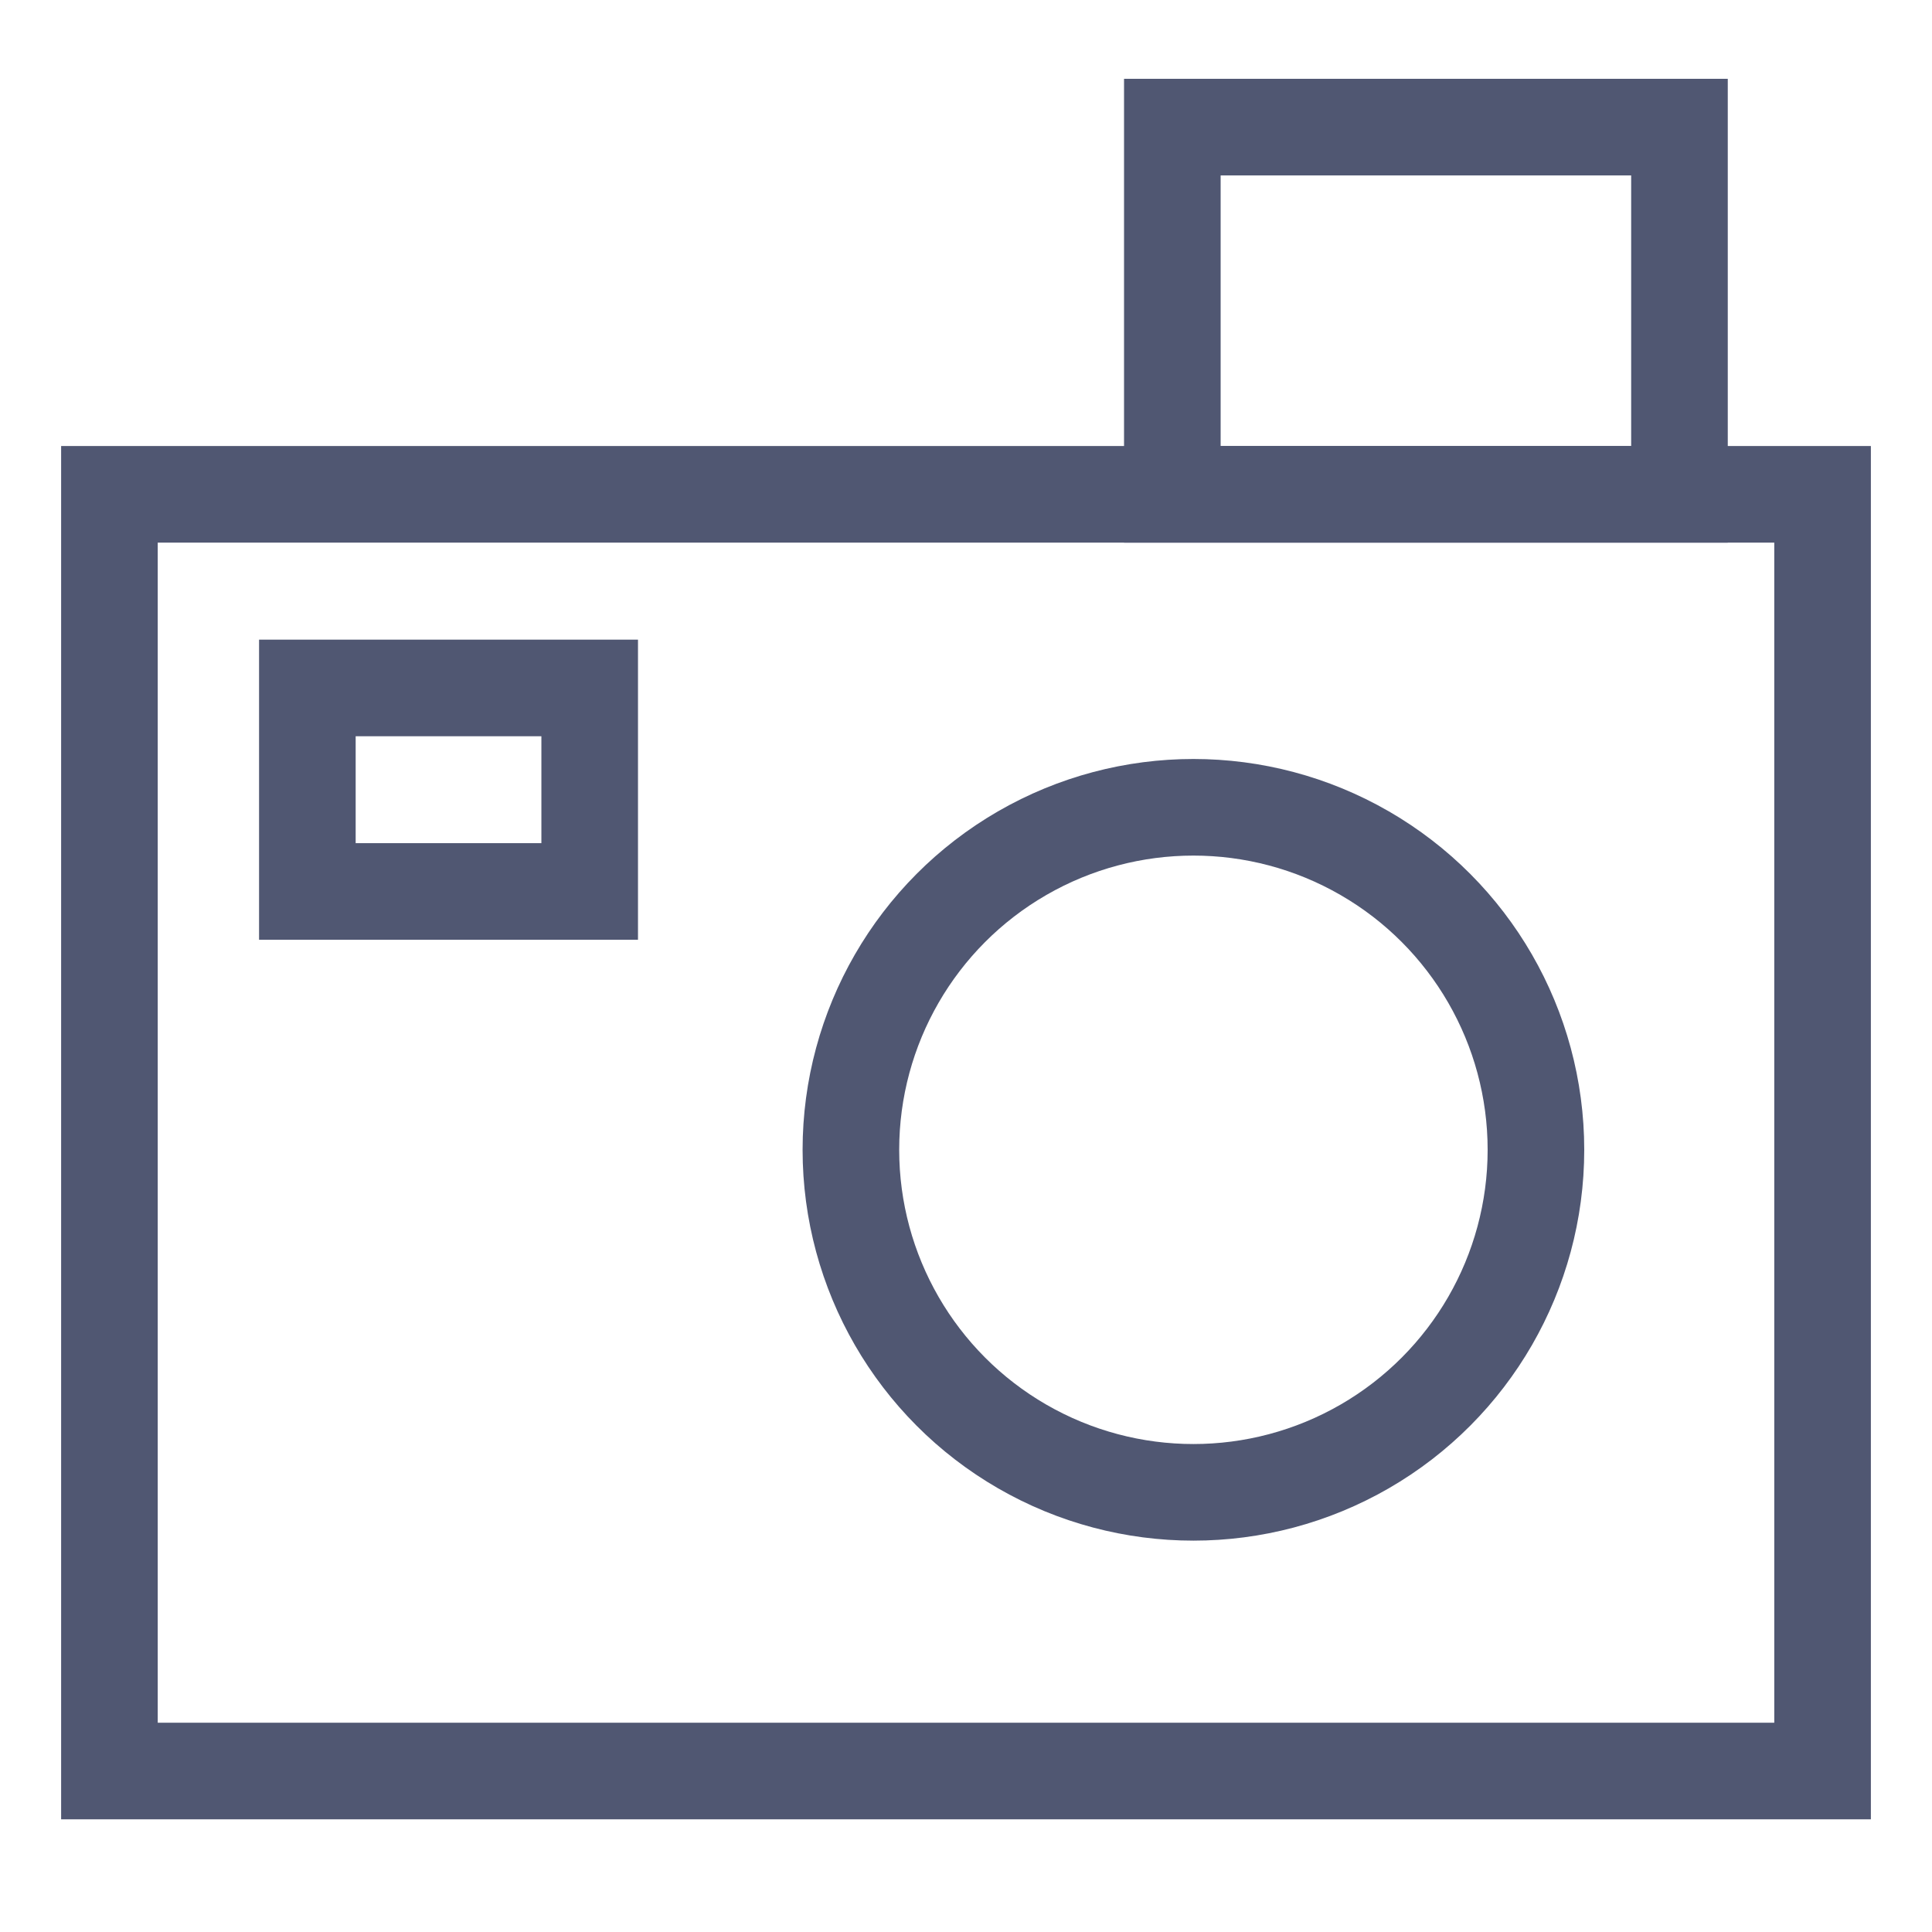 <?xml version="1.0" encoding="UTF-8"?>
<svg id="Calque_1" xmlns="http://www.w3.org/2000/svg" version="1.1" viewBox="0 0 100 100">
  <!-- Generator: Adobe Illustrator 29.1.0, SVG Export Plug-In . SVG Version: 2.1.0 Build 142)  -->
  <defs>
    <style>
      .st0, .st1 {
        fill: none;
      }

      .st1 {
        stroke: #505772;
        stroke-miterlimit: 10;
        stroke-width: 5px;
      }
    </style>
  </defs>
  <rect class="st1" x="5.664" y="25.586" width="88.672" height="66.082"/>
  <rect class="st1" x="60.68" y="6.579" width="26.249" height="19.008"/>
  <rect class="st1" x="15.909" y="35.608" width="14.613" height="10.534"/>
  <circle class="st1" cx="61.771" cy="59.514" r="17.729"/>
  <rect class="st0" width="100" height="100"/>
</svg>
